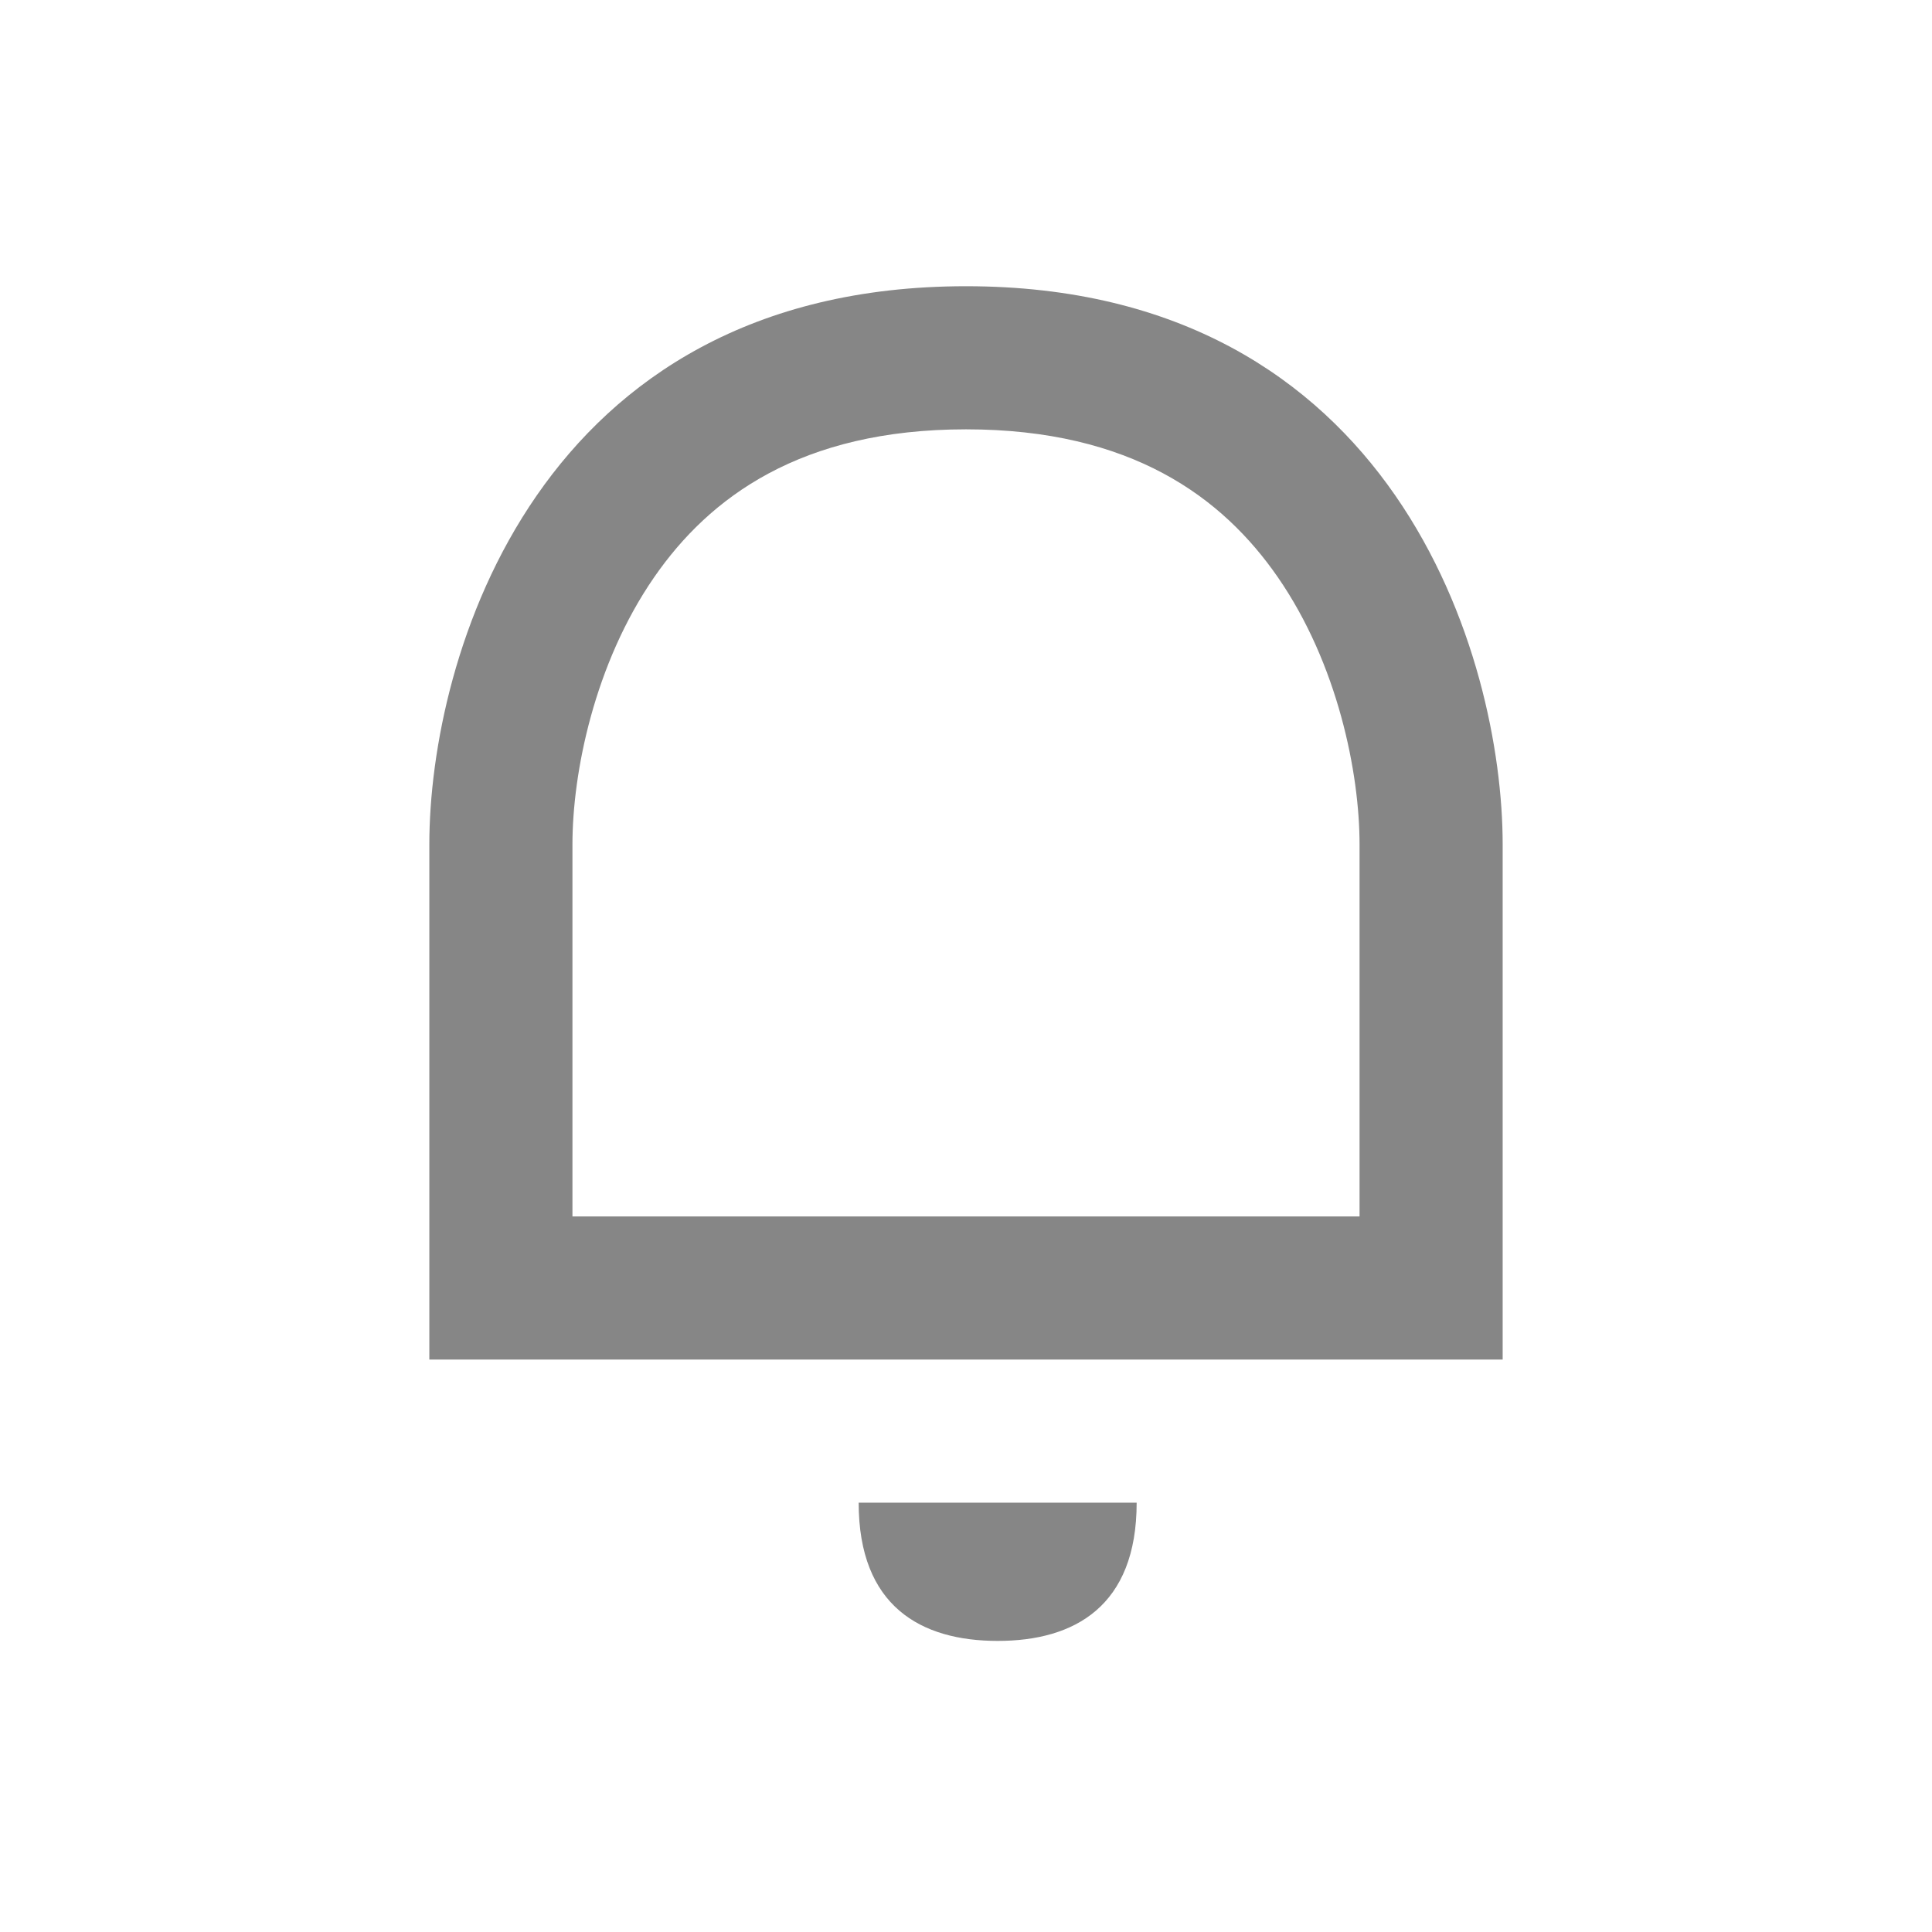 <svg width="27" height="27" viewBox="0 0 27 27" fill="none" xmlns="http://www.w3.org/2000/svg">
<g clip-path="url(#clip0_313_8436)">
<path fill-rule="evenodd" clip-rule="evenodd" d="M6 19V11.801C6 9.201 7.5 4 13.5 4C19.5 4 21 9.201 21 11.801V19H6ZM19 17V11.801C19 10.805 18.697 9.279 17.856 8.064C17.087 6.954 15.814 6 13.5 6C11.186 6 9.913 6.954 9.144 8.064C8.303 9.279 8 10.805 8 11.801V17H19Z" fill="#868686"/>
<path d="M12 21C12 21 12.87 21 13.943 21C15.015 21 15.885 21 15.885 21C15.885 22.449 15.015 22.932 13.943 22.932C12.87 22.932 12 22.449 12 21Z" fill="#868686"/>
</g>
<defs>
<clipPath id="clip0_313_8436">
<rect width="27" height="27" fill="white"/>
</clipPath>
</defs>
</svg>
